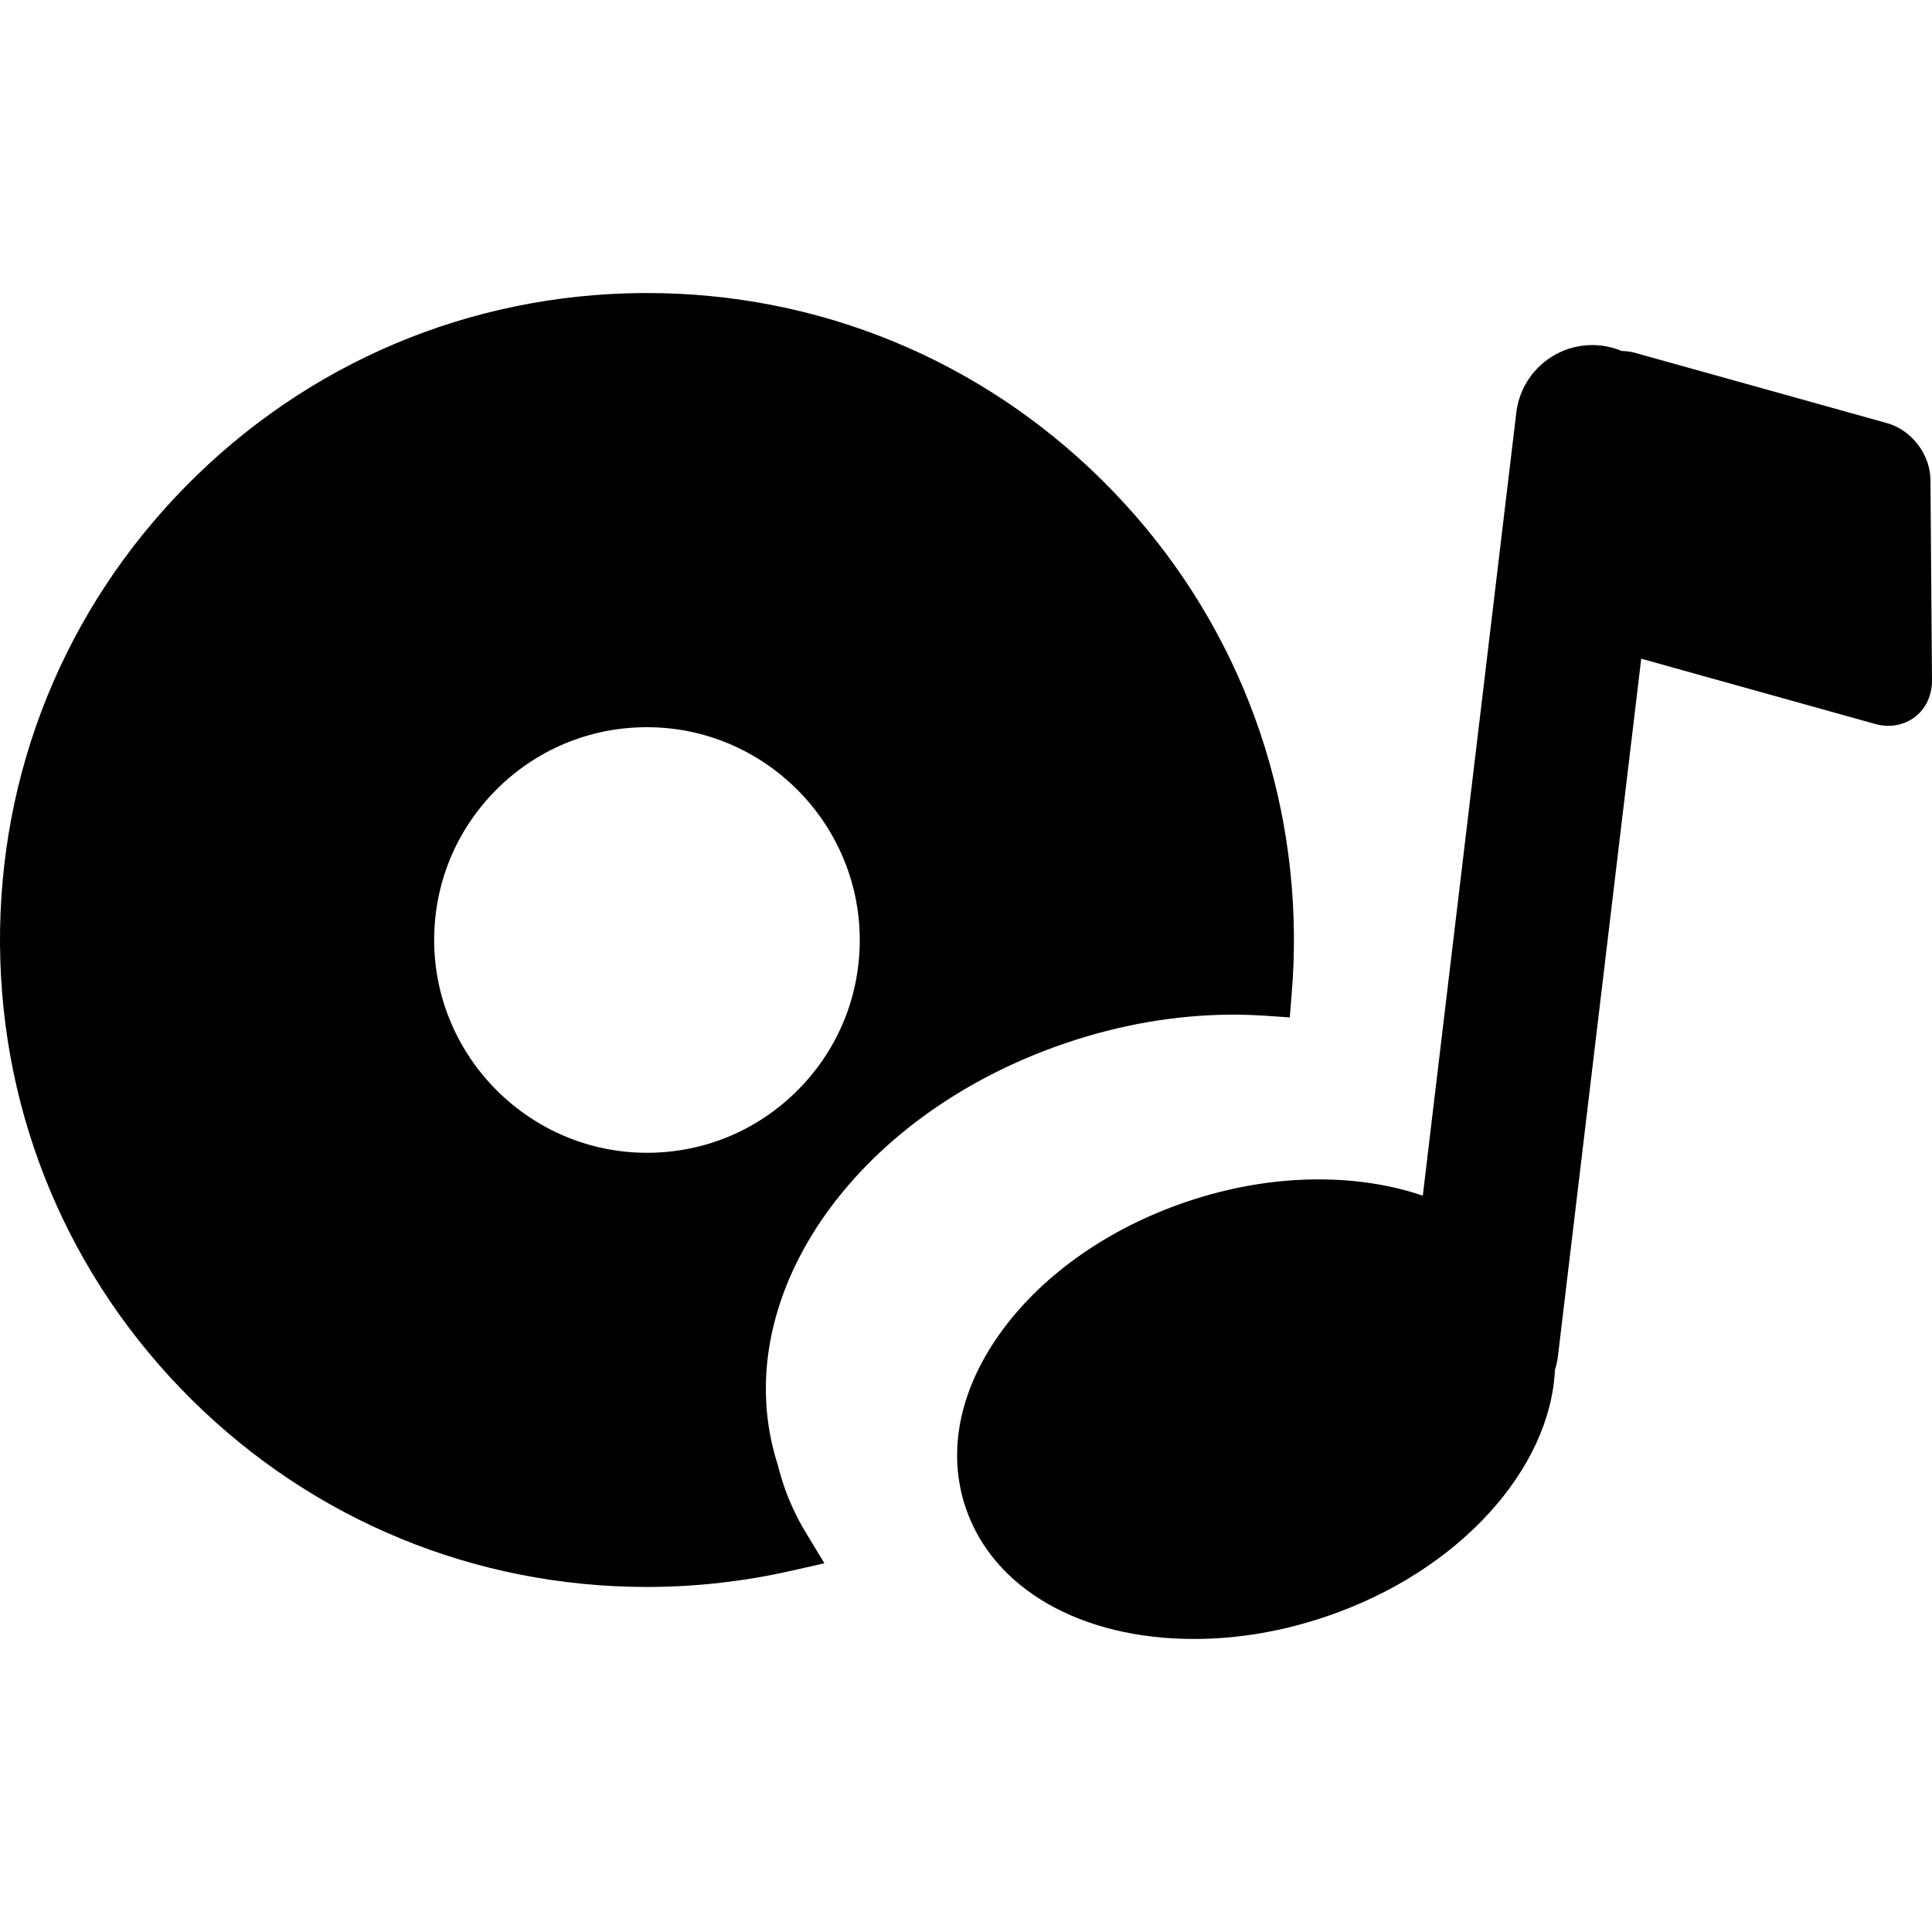 <?xml version="1.0" encoding="iso-8859-1"?>
<!-- Uploaded to: SVG Repo, www.svgrepo.com, Generator: SVG Repo Mixer Tools -->
<!DOCTYPE svg PUBLIC "-//W3C//DTD SVG 1.1//EN" "http://www.w3.org/Graphics/SVG/1.1/DTD/svg11.dtd">
<svg fill="#000000" height="800px" width="800px" version="1.1" id="Capa_1" xmlns="http://www.w3.org/2000/svg" xmlns:xlink="http://www.w3.org/1999/xlink" 
	 viewBox="0 0 378.284 378.284" xml:space="preserve">
<g>
	<path d="M377.981,93.97c-0.037-4.997-3.696-9.779-8.511-11.122l-49.369-13.772c-0.848-0.237-1.702-0.344-2.542-0.345
		c-1.249-0.521-2.583-0.892-3.994-1.06c-8.229-0.982-15.69,4.89-16.673,13.115l-18.311,153.329
		c-6.062-2.077-12.947-3.192-20.408-3.192c-8.614,0-17.366,1.494-26.011,4.439c-14.874,5.068-27.549,13.875-35.689,24.798
		c-8.556,11.481-11.171,23.959-7.364,35.133c5.383,15.8,22.502,25.615,44.676,25.615c8.615,0,17.366-1.494,26.012-4.439
		c26.029-8.869,43.742-28.899,44.659-48.24c0.279-0.883,0.48-1.804,0.594-2.757l16.301-136.498l45.811,12.78
		c0.857,0.239,1.727,0.36,2.584,0.36c2.31,0,4.451-0.876,6.03-2.467c1.635-1.647,2.525-3.921,2.507-6.405L377.981,93.97z"/>
	<path d="M208.518,204.289c10.703-3.647,21.589-5.538,32.354-5.621l0.642-0.002c1.964,0,4.016,0.071,6.1,0.21l4.923,0.33
		l0.396-4.917c0.304-3.757,0.442-7.53,0.415-11.213c-0.26-33.662-13.563-65.255-37.463-88.96
		c-23.886-23.692-55.561-36.74-89.188-36.74l-0.996,0.003c-33.834,0.26-65.542,13.681-89.283,37.79
		C12.675,119.279-0.256,151.19,0.004,185.025c0.259,33.661,13.563,65.253,37.462,88.958c23.886,23.692,55.56,36.74,89.187,36.741
		l0.995-0.004c9.087-0.07,18.169-1.113,26.994-3.102l6.776-1.527l-3.598-5.941c-1.803-2.977-3.27-6.11-4.362-9.314
		c-0.414-1.214-0.78-2.465-1.12-3.826l-0.088-0.309C142.045,254.717,166.761,218.517,208.518,204.289z M126.995,225.713
		l-0.328,0.001c-22.793,0-41.48-18.546-41.656-41.343c-0.086-11.129,4.168-21.625,11.976-29.555
		c7.809-7.93,18.238-12.344,29.367-12.43l0.328-0.001c22.793,0,41.48,18.547,41.656,41.345c0.086,11.128-4.167,21.624-11.976,29.554
		C148.553,221.214,138.124,225.628,126.995,225.713z"/>
</g>
</svg>